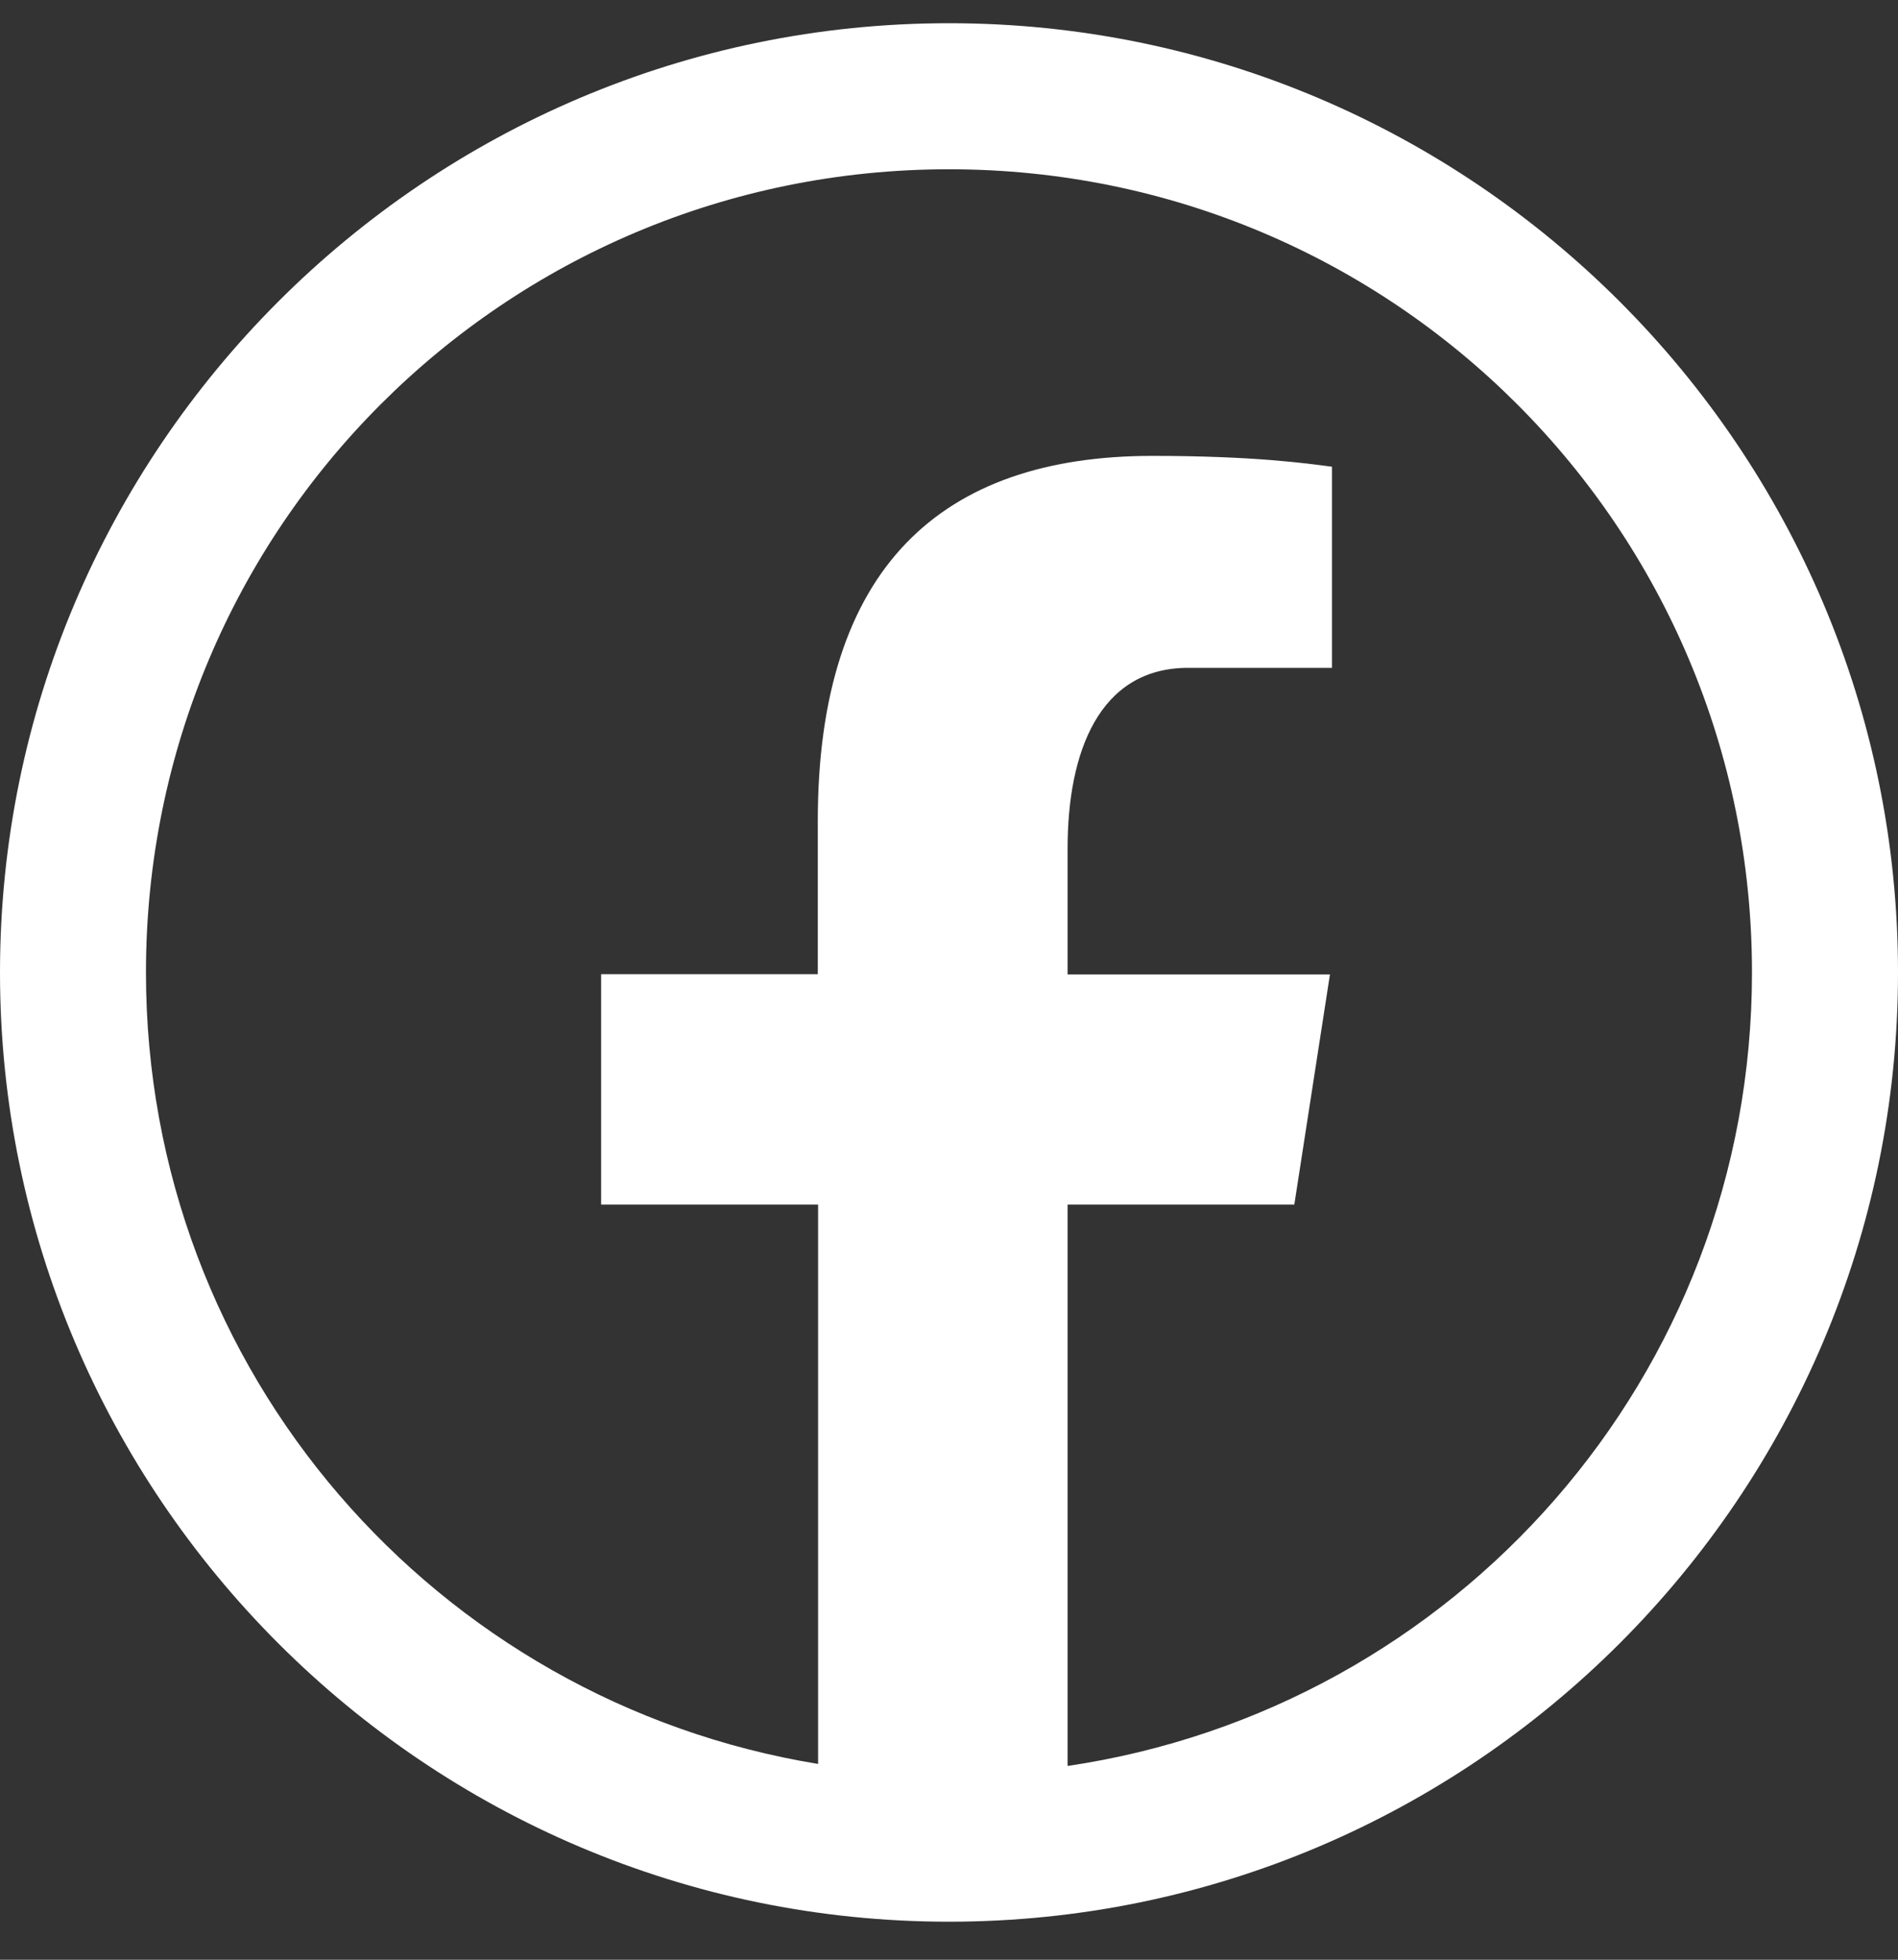 <svg width="31" height="32" viewBox="0 0 31 32" fill="none" xmlns="http://www.w3.org/2000/svg">
<rect x="0" y="0" width="31" height="32" fill="#333333" stroke="none"/>
<path d="M15.5 0.379C6.954 0.379 -0 7.333 -0 15.879C-0 24.425 6.954 31.379 15.5 31.379C24.046 31.379 31 24.425 31 15.879C31 7.333 24.046 0.379 15.5 0.379ZM15.5 2.764C22.757 2.764 28.615 8.621 28.615 15.879C28.615 22.476 23.769 27.9 17.437 28.836V19.67H21.14L21.722 15.912H17.437V13.853C17.437 12.291 17.946 10.905 19.407 10.905H21.755V7.621C21.342 7.566 20.471 7.444 18.821 7.444C15.377 7.444 13.357 9.264 13.357 13.406V15.907H9.818V19.67H13.362V28.803C7.129 27.783 2.384 22.406 2.384 15.879C2.384 8.621 8.242 2.764 15.5 2.764Z" fill="white"/>
</svg>
